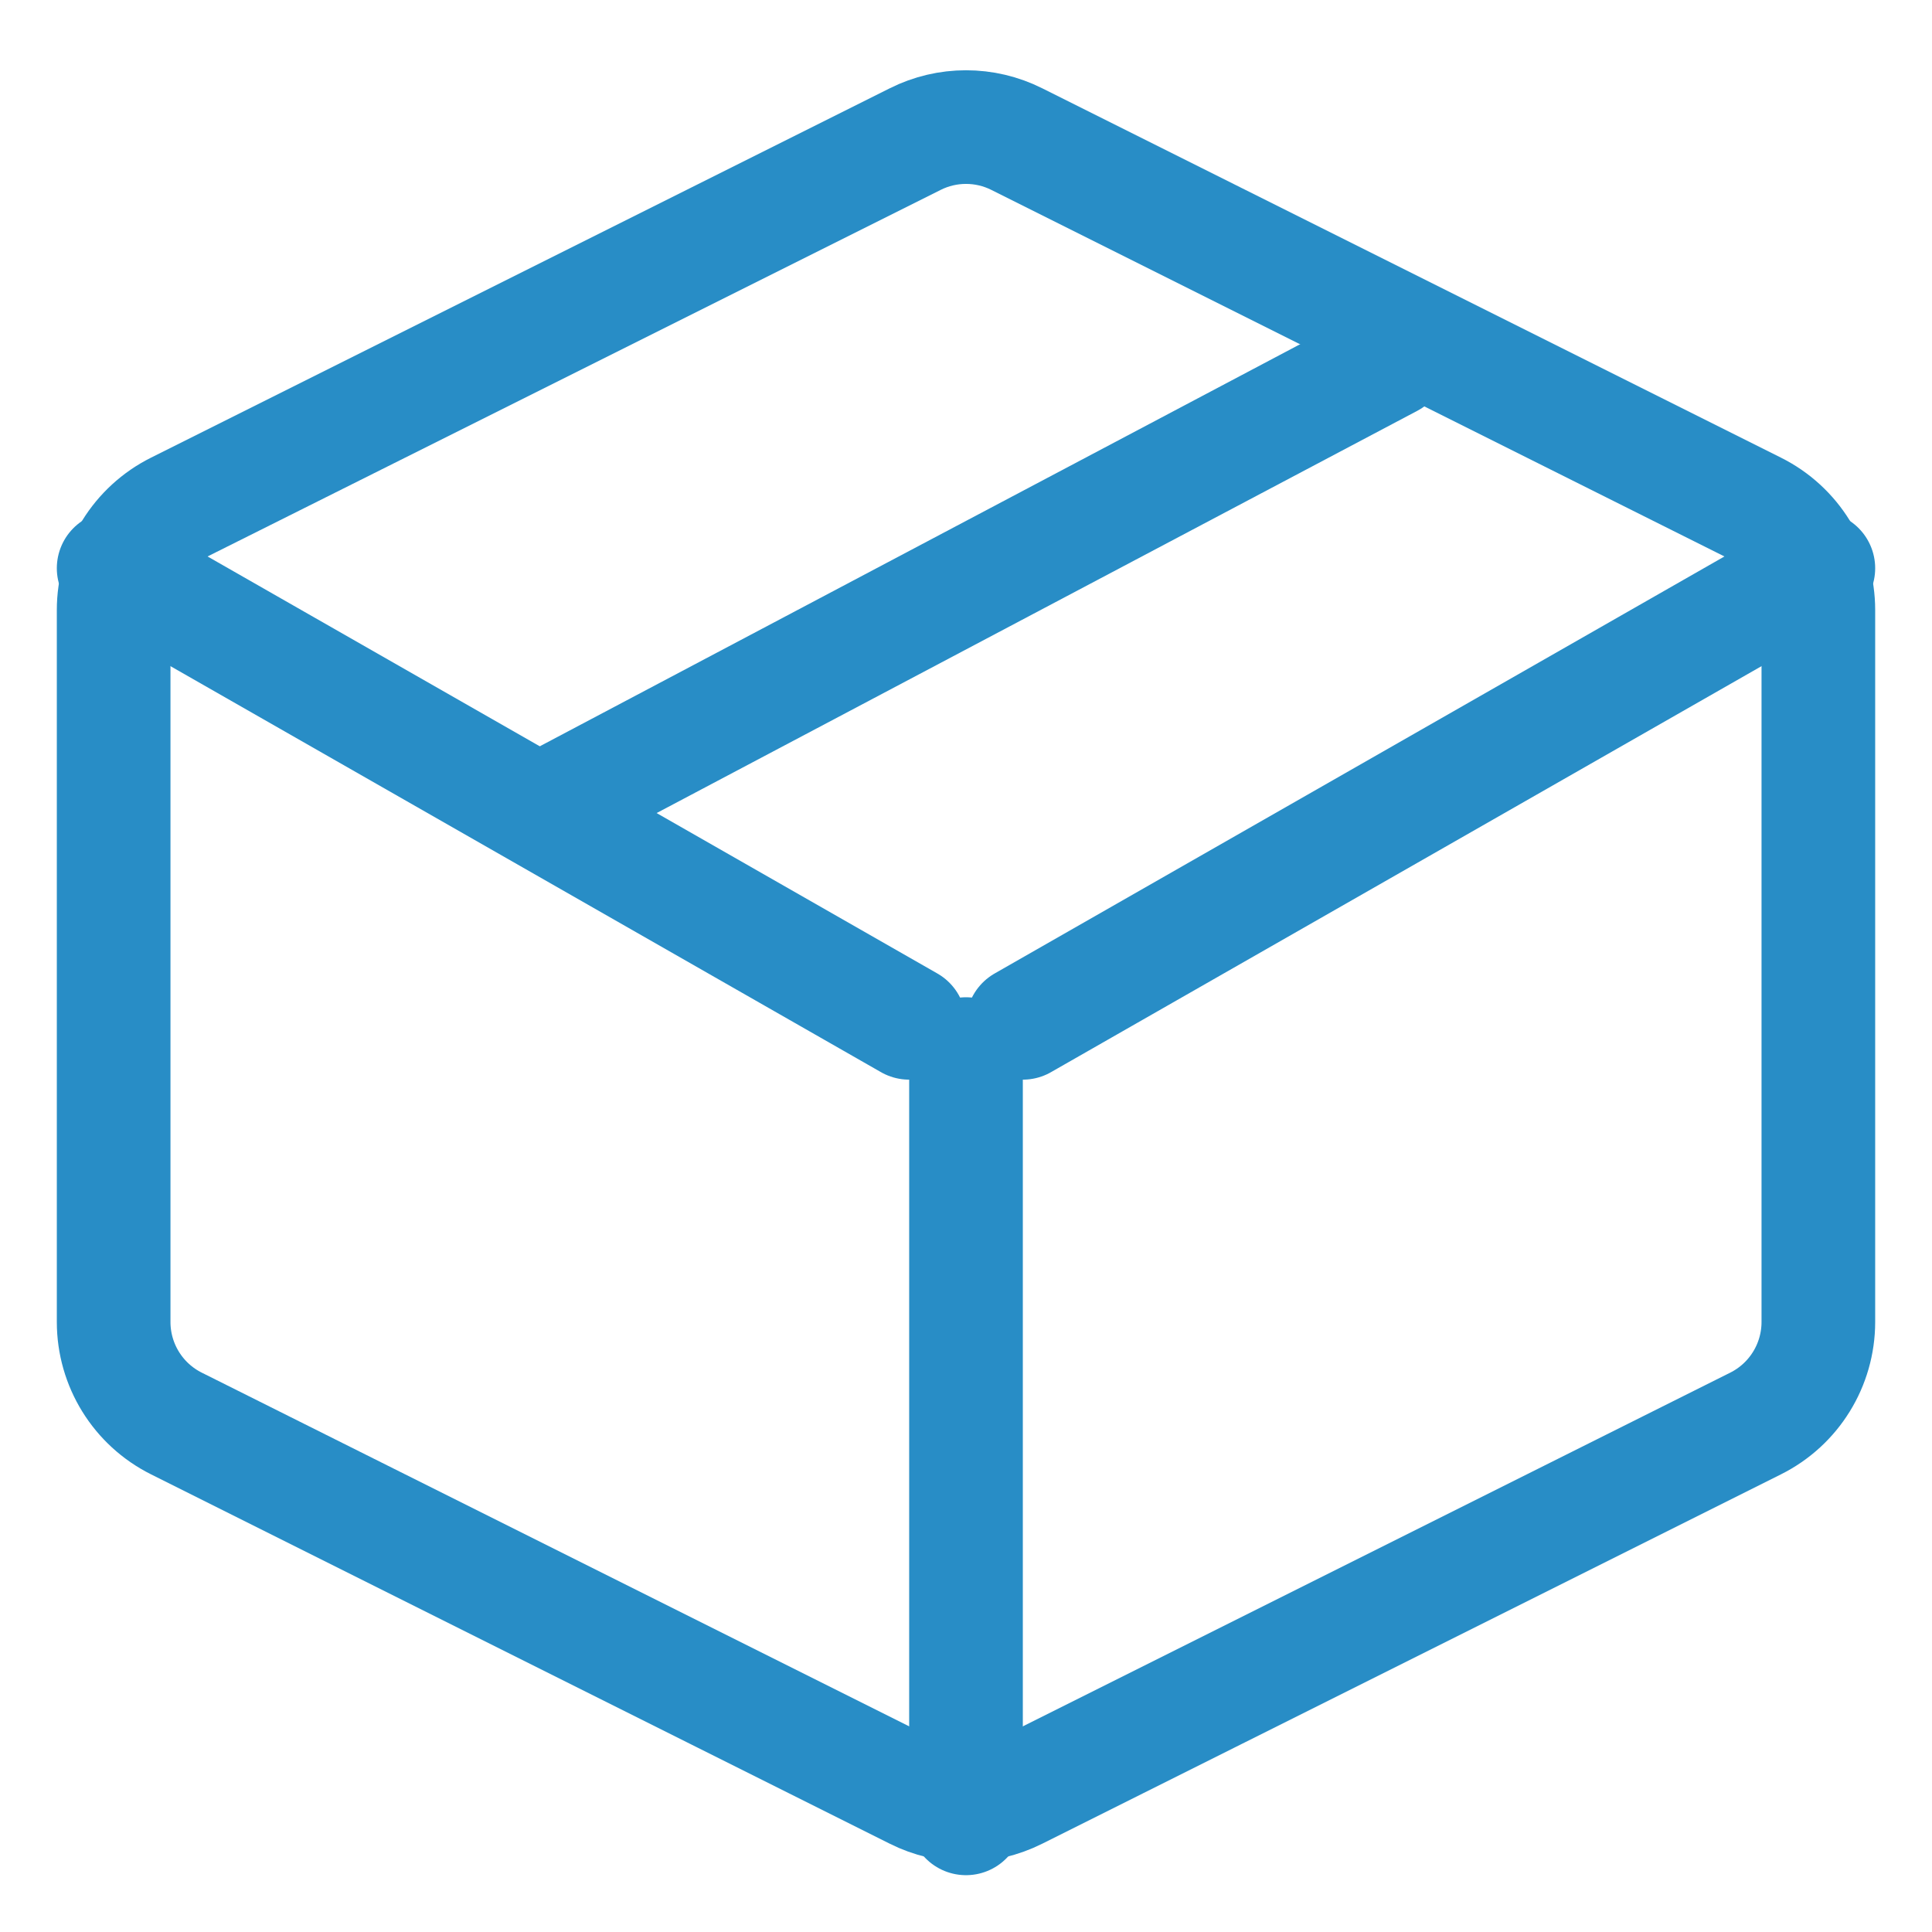 <?xml version="1.0" encoding="UTF-8"?>
<svg width="17px" height="17px" viewBox="0 0 17 17" version="1.1" xmlns="http://www.w3.org/2000/svg" xmlns:xlink="http://www.w3.org/1999/xlink">
    <title>编组</title>
    <g id="页面-1" stroke="none" stroke-width="1" fill="none" fill-rule="evenodd" stroke-linejoin="round">
        <g id="编组" stroke="#288DC6" transform="translate(1, 1)">
            <path d="M14.447,3.474 L7.947,0.224 C7.666,0.083 7.334,0.083 7.053,0.224 L0.553,3.474 C0.214,3.643 -4.63861989e-17,3.989 0,4.368 L0,10.632 C4.63861989e-17,11.011 0.214,11.357 0.553,11.526 L7.053,14.776 C7.334,14.917 7.666,14.917 7.947,14.776 L14.447,11.526 C14.786,11.357 15,11.011 15,10.632 L15,4.368 C15,3.989 14.786,3.643 14.447,3.474 Z" id="路径"></path>
            <line x1="-4.97379915e-14" y1="4" x2="7" y2="8" id="路径" stroke-linecap="round"></line>
            <path d="M7.5,15 C7.5,15 7.5,8.275 7.5,8.275" id="路径" stroke-linecap="round"></path>
            <line x1="15" y1="4" x2="8" y2="8" id="路径" stroke-linecap="round"></line>
            <line x1="11.237" y1="2.173" x2="4" y2="6" id="路径" stroke-linecap="round"></line>
        </g>
    </g>
</svg>
